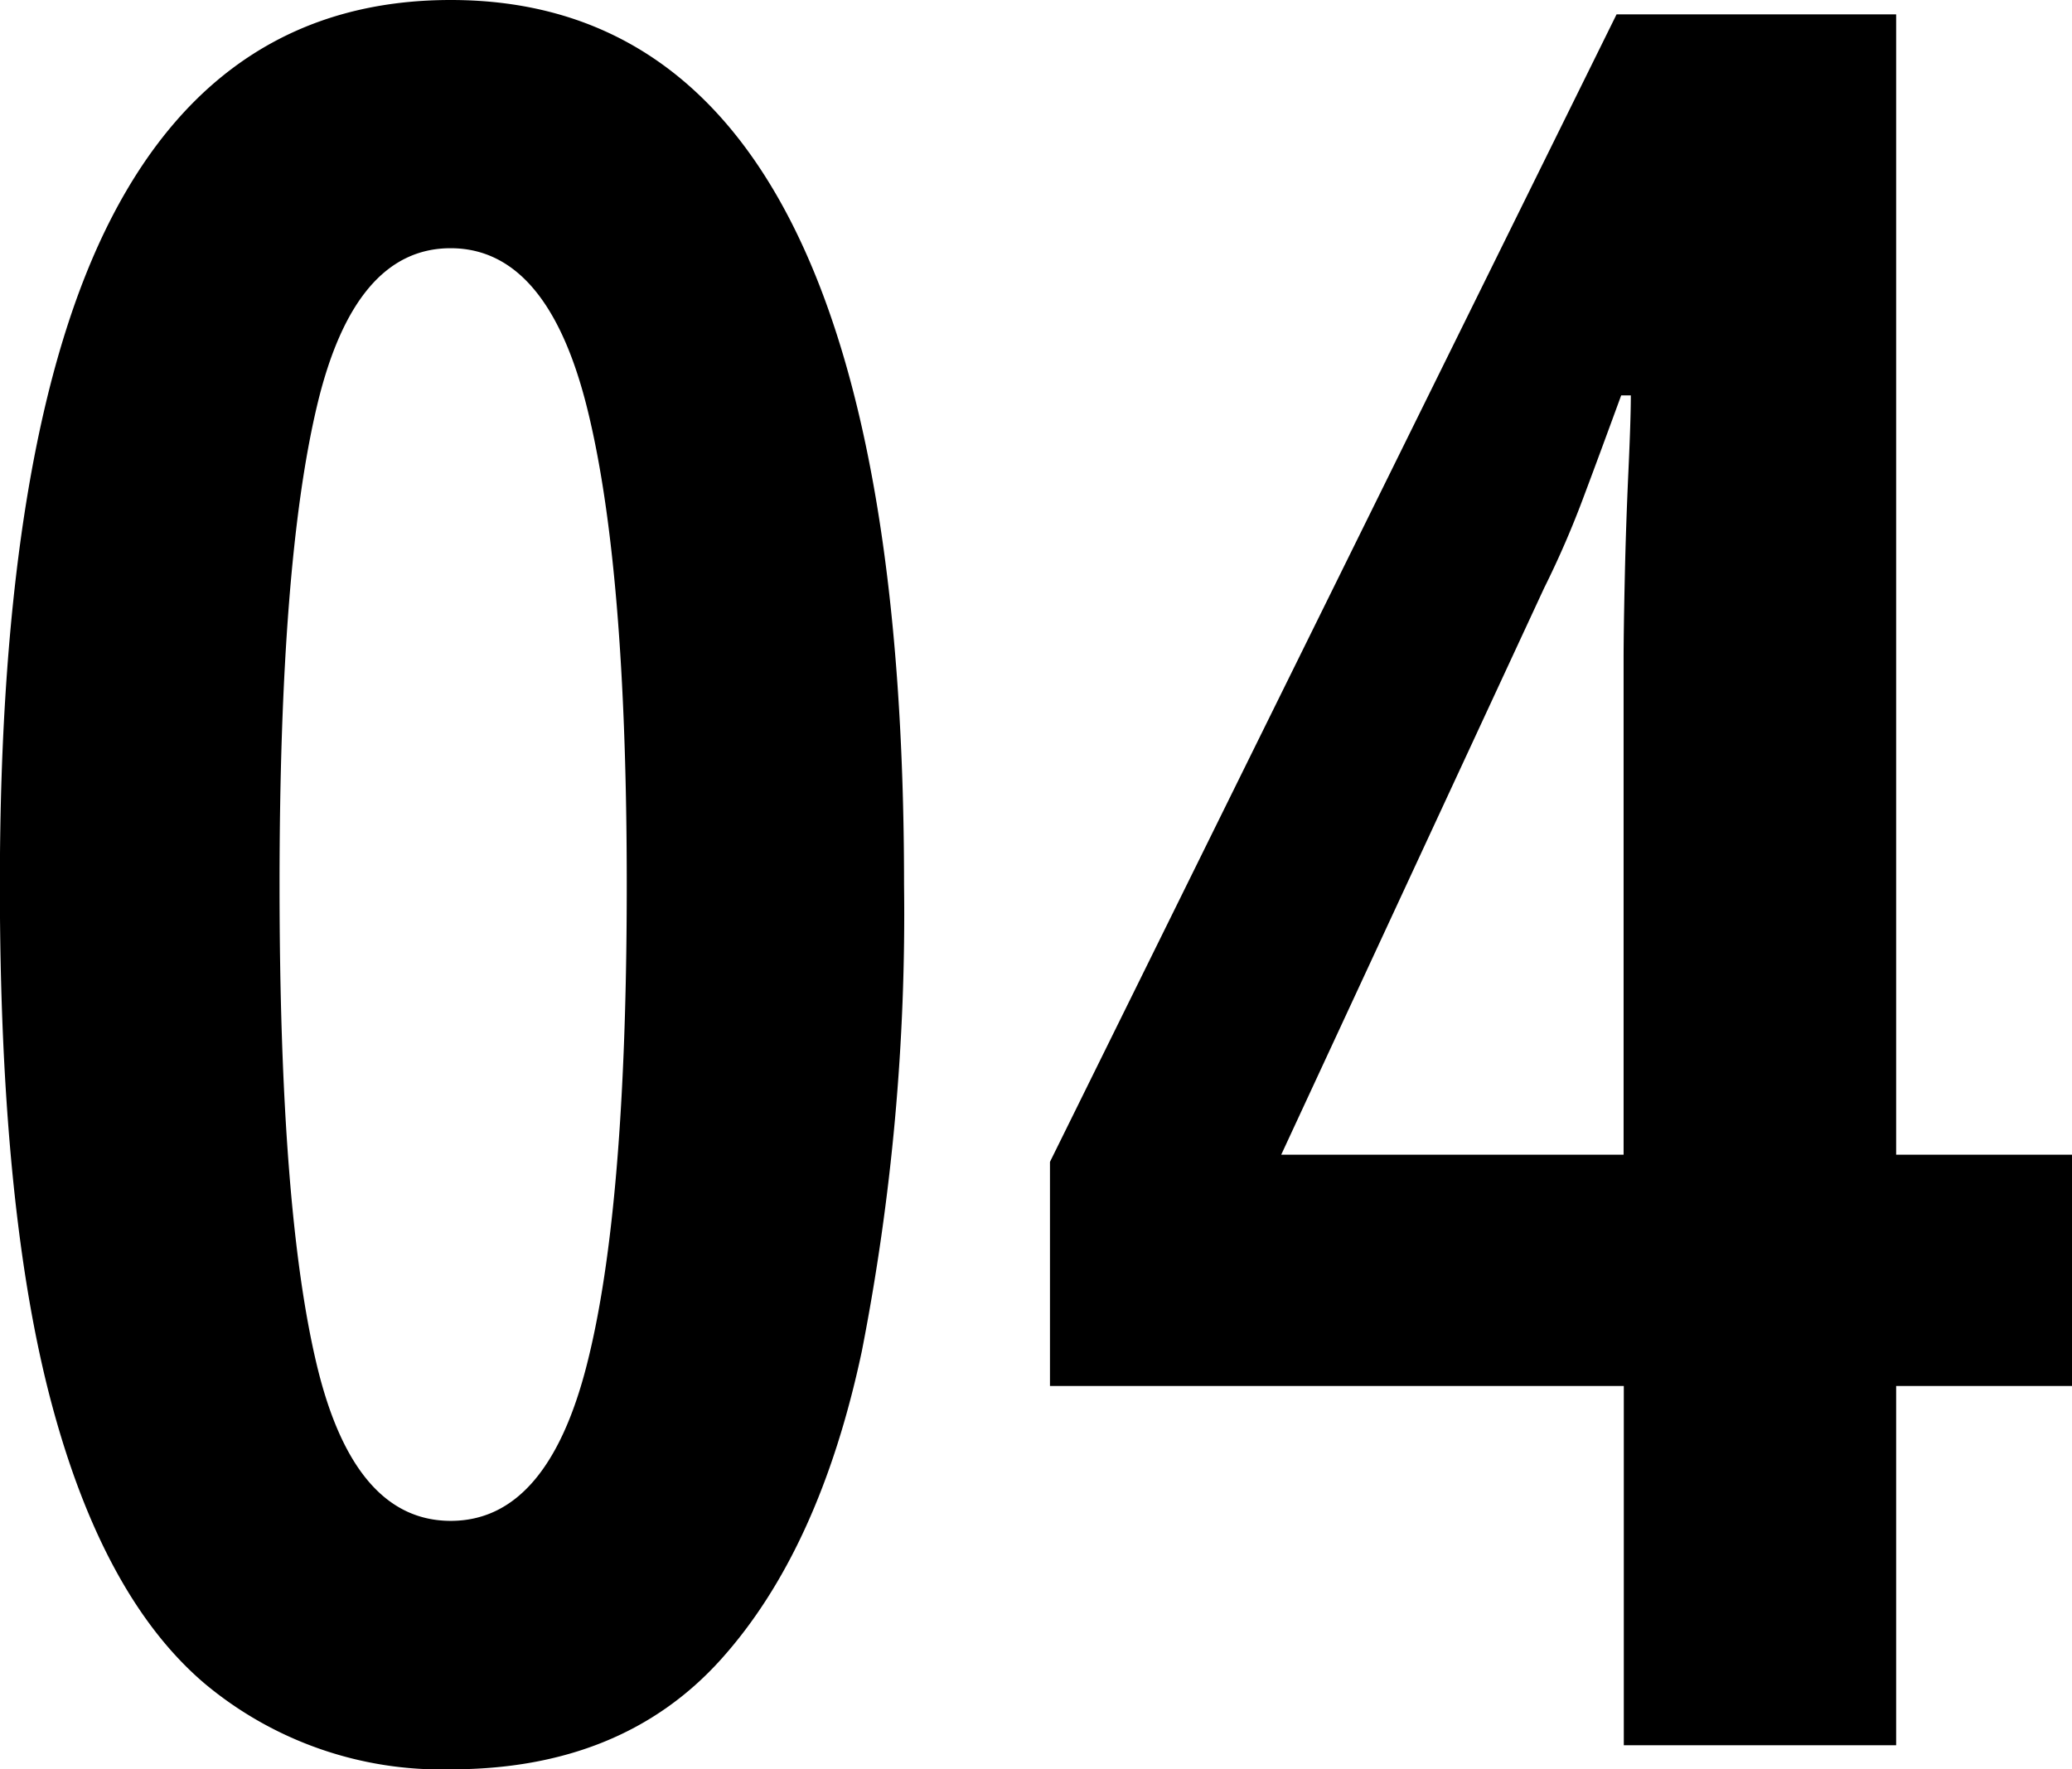 <svg xmlns="http://www.w3.org/2000/svg" width="80.781" height="69" viewBox="0 0 80.781 69">
  <defs>
    <style>
      .cls-1 {
        fill-rule: evenodd;
      }
    </style>
  </defs>
  <path id="_04" data-name="04" class="cls-1" d="M920.448,1022.91q-8.836,0-13.207,8.46t-4.371,26.04q0,12.69,2.021,20.25t5.969,10.91a14.38,14.38,0,0,0,9.588,3.34q6.674,0,10.528-4.28t5.5-12.03a88.64,88.64,0,0,0,1.645-18.19q0-34.5-17.672-34.5h0Zm-5.217,15.84q1.457-6.165,5.217-6.16t5.311,6.21q1.551,6.2,1.551,18.61,0,12.6-1.551,18.7c-1.034,4.08-2.805,6.11-5.311,6.11s-4.246-2.02-5.217-6.06-1.457-10.29-1.457-18.75Q913.774,1044.9,915.231,1038.75Zm68.427,29.19H976.8v-44.47h-10.9l-22.09,44.75v8.74h22.372v14.01H976.8v-14.01h6.862v-9.02Zm-30.832,0,10.246-22.09a36.8,36.8,0,0,0,1.551-3.58c0.47-1.25.955-2.57,1.457-3.94h0.376c0,0.62-.032,1.61-0.094,2.96s-0.11,2.72-.141,4.13-0.047,2.49-.047,3.25v19.27H952.826Z" transform="translate(-902.875 -1022.91)"/>
</svg>
